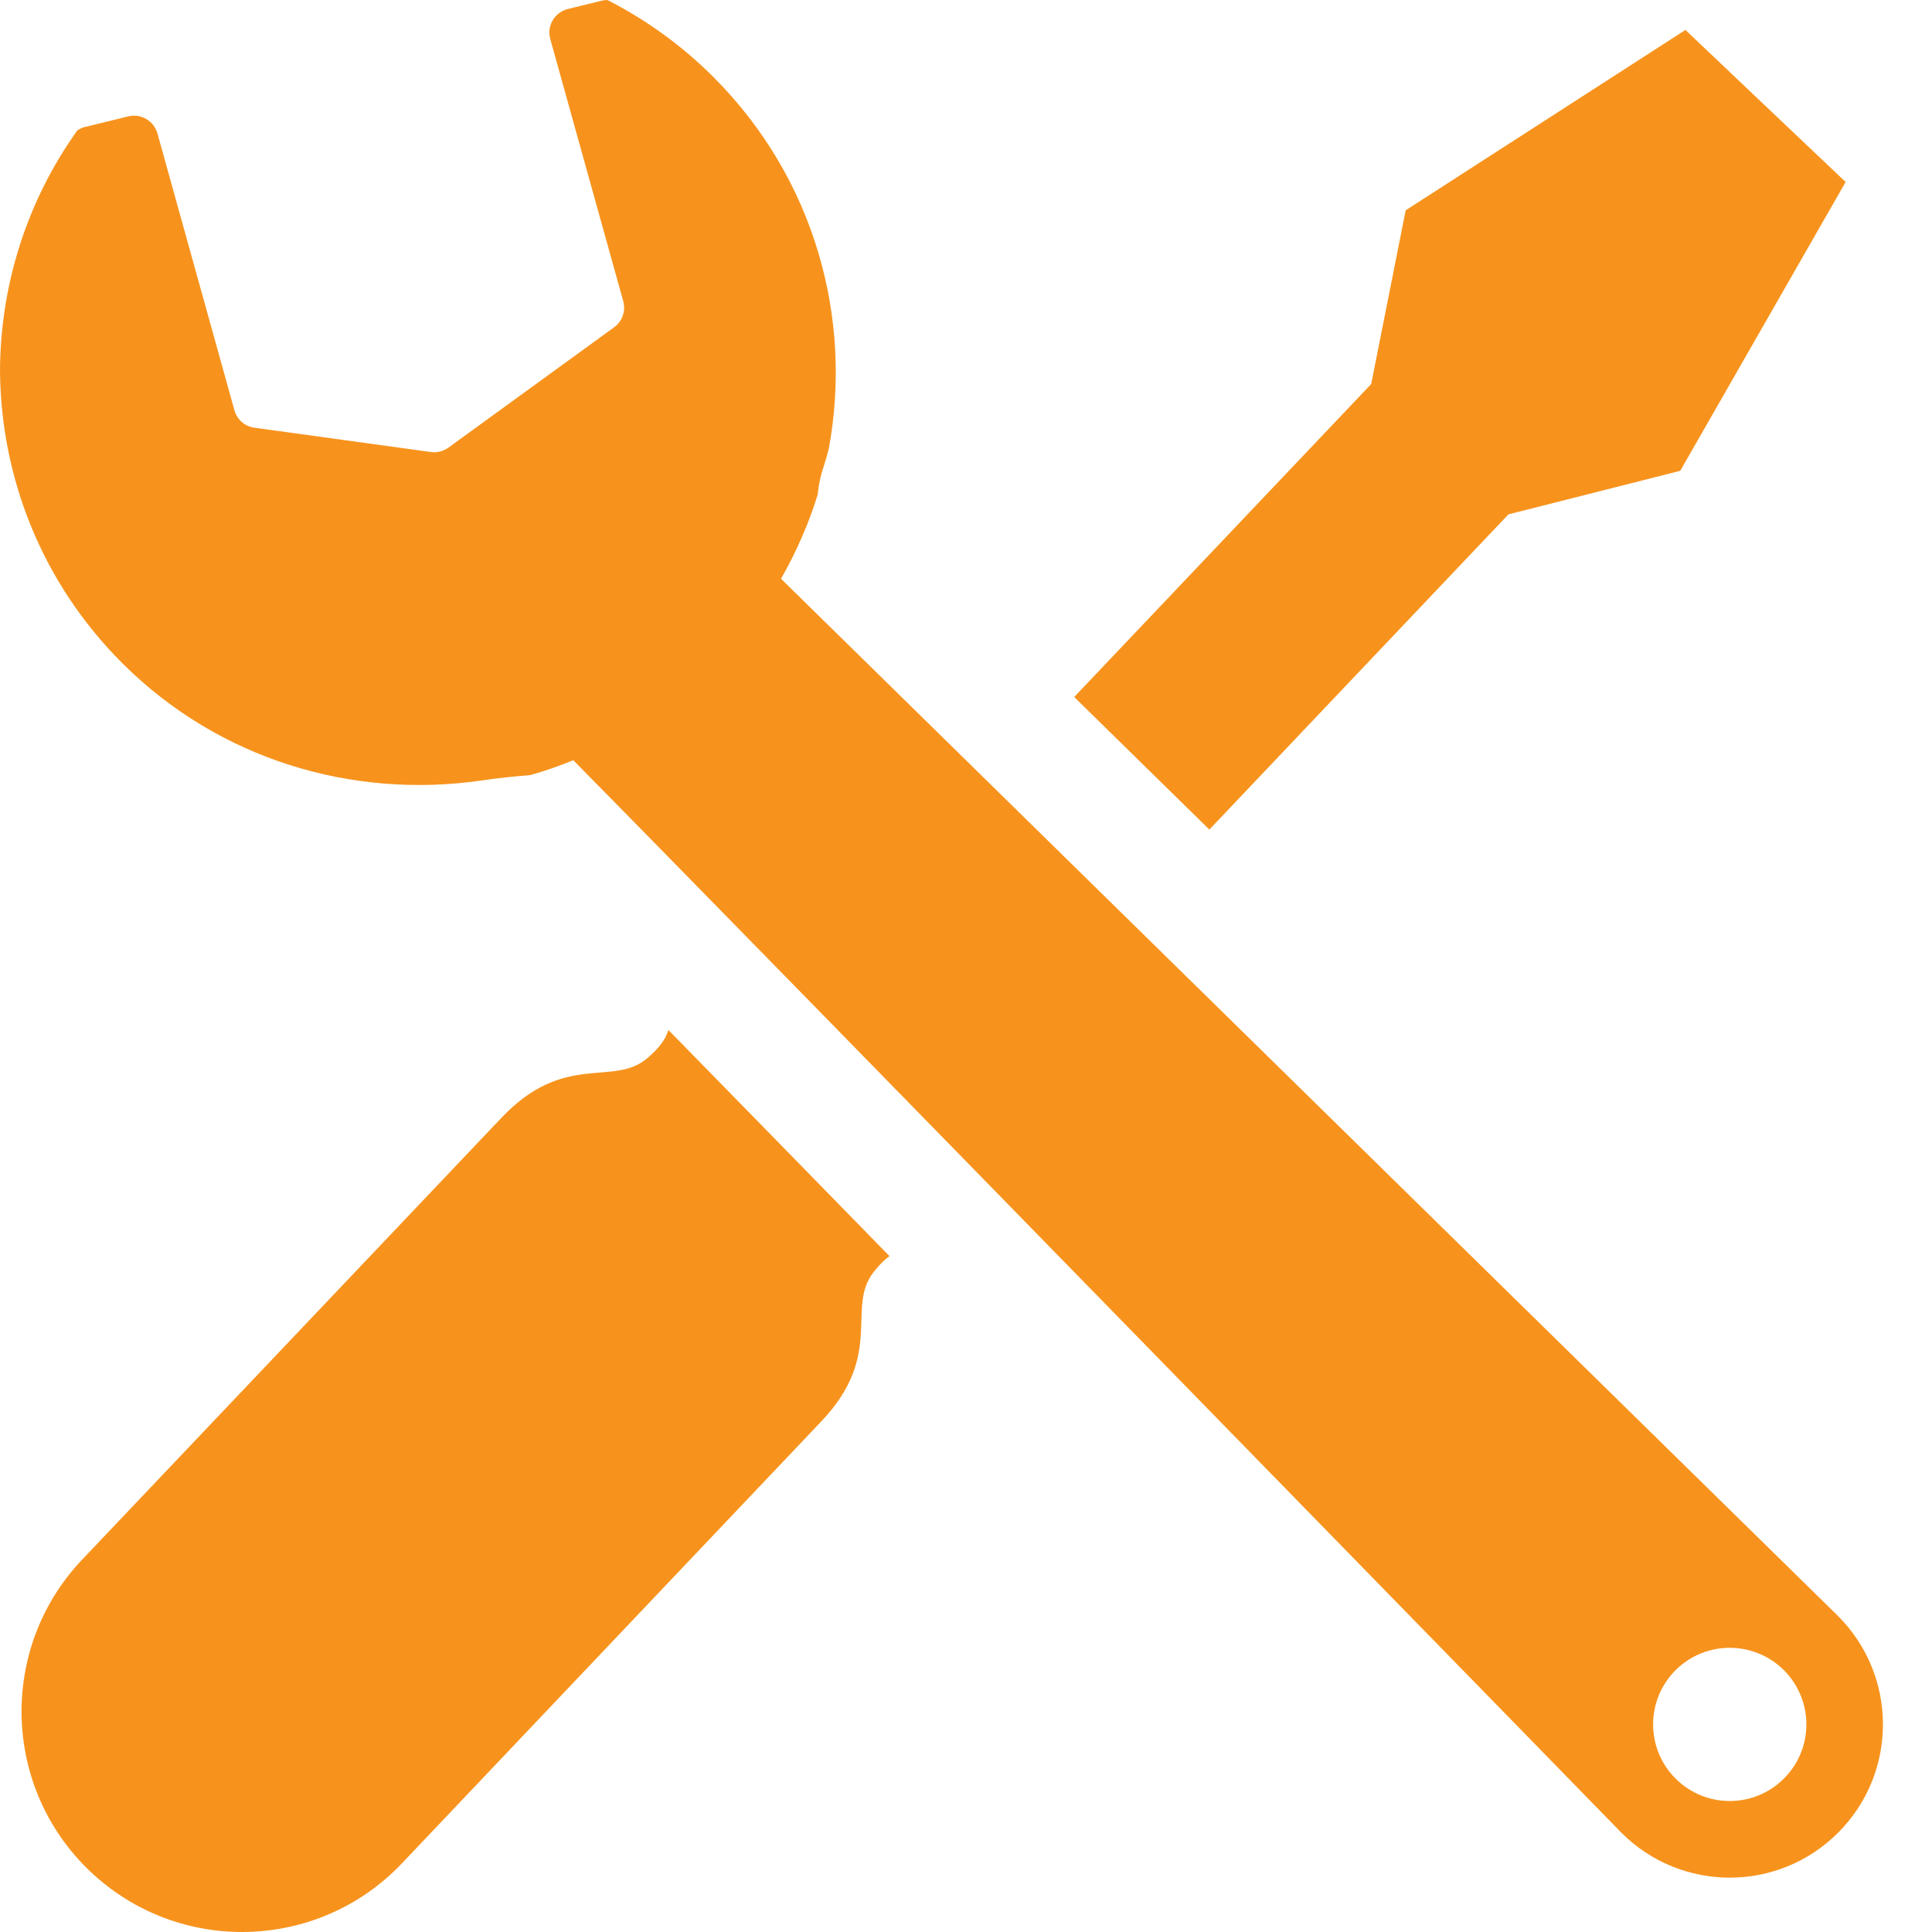 <svg width="26" height="26" viewBox="0 0 26 26" fill="none" xmlns="http://www.w3.org/2000/svg">
<path d="M24.736 21.748L10.511 7.789C10.716 7.427 10.884 7.048 11.004 6.656C11.016 6.531 11.042 6.401 11.088 6.268C11.112 6.194 11.133 6.117 11.153 6.042C11.479 4.282 10.962 2.398 9.601 1.037C9.171 0.607 8.688 0.262 8.174 0C8.149 0 8.123 0.003 8.099 0.009L7.642 0.121C7.556 0.143 7.482 0.197 7.438 0.273C7.393 0.348 7.381 0.44 7.405 0.524L8.387 4.052C8.424 4.184 8.375 4.324 8.265 4.404L6.033 6.025C5.964 6.073 5.88 6.095 5.797 6.083L3.425 5.756C3.296 5.739 3.19 5.647 3.155 5.522L2.119 1.796C2.071 1.627 1.898 1.524 1.727 1.566L1.127 1.713C1.097 1.721 1.069 1.737 1.041 1.754C0.352 2.719 0.005 3.853 0 4.988C0.01 6.414 0.556 7.835 1.643 8.922C2.955 10.233 4.75 10.747 6.455 10.507C6.701 10.471 6.926 10.447 7.132 10.432C7.329 10.378 7.523 10.308 7.715 10.231C10.1 12.646 21.82 24.664 21.82 24.664C22.625 25.47 23.93 25.47 24.736 24.664C25.541 23.859 25.541 22.554 24.736 21.748ZM24.007 23.935C23.604 24.338 22.952 24.338 22.549 23.935C22.146 23.533 22.146 22.88 22.549 22.477C22.952 22.075 23.604 22.075 24.007 22.477C24.41 22.88 24.41 23.533 24.007 23.935Z" fill="#F7931D"/>
<path d="M20.3 6.922L22.612 6.336L24.838 2.449L23.759 1.426L22.682 0.403L18.917 2.83L18.453 5.168L14.456 9.38L16.275 11.164L20.3 6.922Z" fill="#F7931D"/>
<path d="M8.714 14.238C8.254 14.636 7.602 14.143 6.748 15.043L1.105 20.989C-0.023 22.178 0.026 24.057 1.214 25.185C2.403 26.313 4.281 26.264 5.409 25.076L11.053 19.128C11.907 18.228 11.381 17.604 11.754 17.123C11.83 17.024 11.9 16.955 11.97 16.904C10.902 15.81 9.88 14.765 8.995 13.861C8.958 13.986 8.873 14.101 8.714 14.238Z" fill="#F7931D"/>
</svg>
